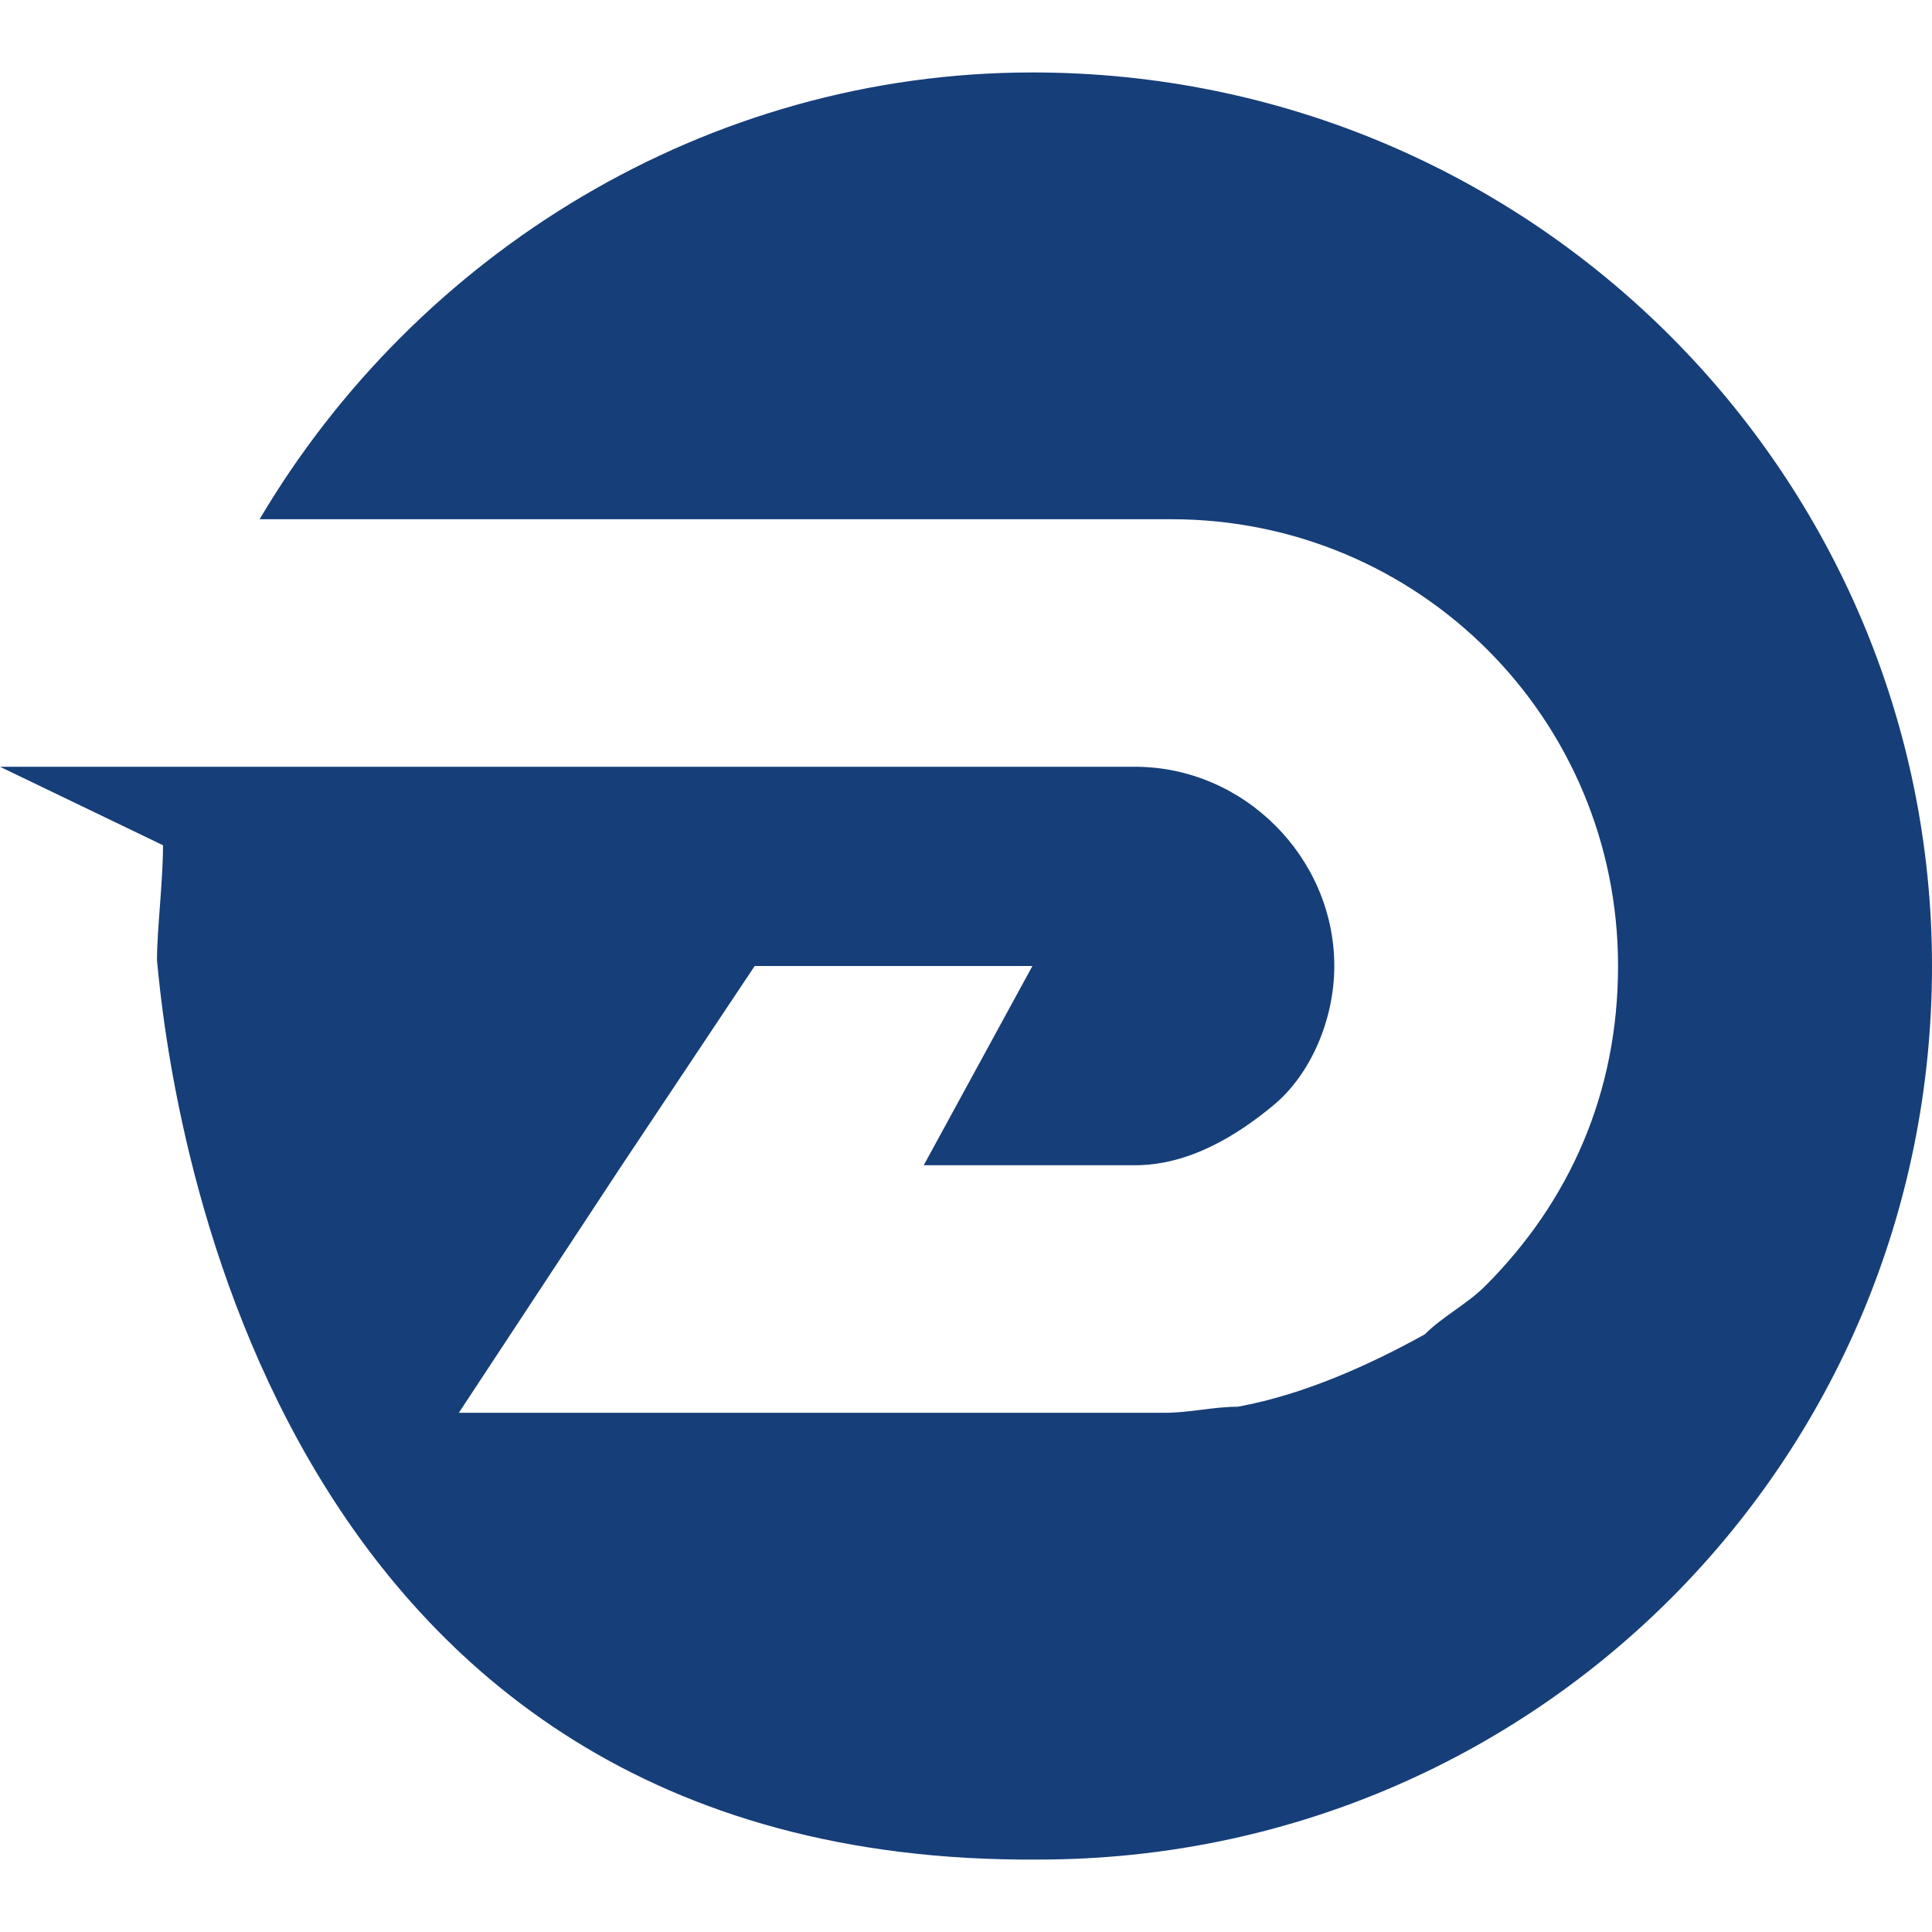 <?xml version="1.0" encoding="utf-8"?>
<!-- Generator: Adobe Illustrator 24.1.0, SVG Export Plug-In . SVG Version: 6.00 Build 0)  -->
<svg version="1.1" id="Layer_1" xmlns="http://www.w3.org/2000/svg" xmlns:xlink="http://www.w3.org/1999/xlink" x="0px" y="0px"
	 width="32px" height="32px" viewBox="0 0 32 32" style="enable-background:new 0 0 32 32;" xml:space="preserve">
<style type="text/css">
	.st0{fill:#163E79;}
</style>
<g>
	<g>
		<path class="st0" d="M2.6,15.9c0-0.5,0.1-1.3,0.1-1.9L0,12.7h18.8c1.8,0,3.3,1.5,3.3,3.3c0,0.9-0.4,1.8-1,2.3s-1.4,1-2.3,1h-3.5
			l1.8-3.3h-4.6l0,0l-2.2,3.3l-2.7,4.1h11.7c0.4,0,0.8-0.1,1.2-0.1c1.1-0.2,2.2-0.7,3.1-1.2l0,0c0.3-0.3,0.7-0.5,1-0.8
			c1.4-1.4,2.2-3.2,2.2-5.3c0-4.1-3.3-7.4-7.4-7.4H4.3c2.6-4.4,7.4-7.4,12.8-7.4C25.4,1.2,32,7.9,32,16c0,8.2-6.6,14.8-14.8,14.8
			C4.3,30.9,2.8,18.1,2.6,15.9z"/>
	</g>
</g>
</svg>

